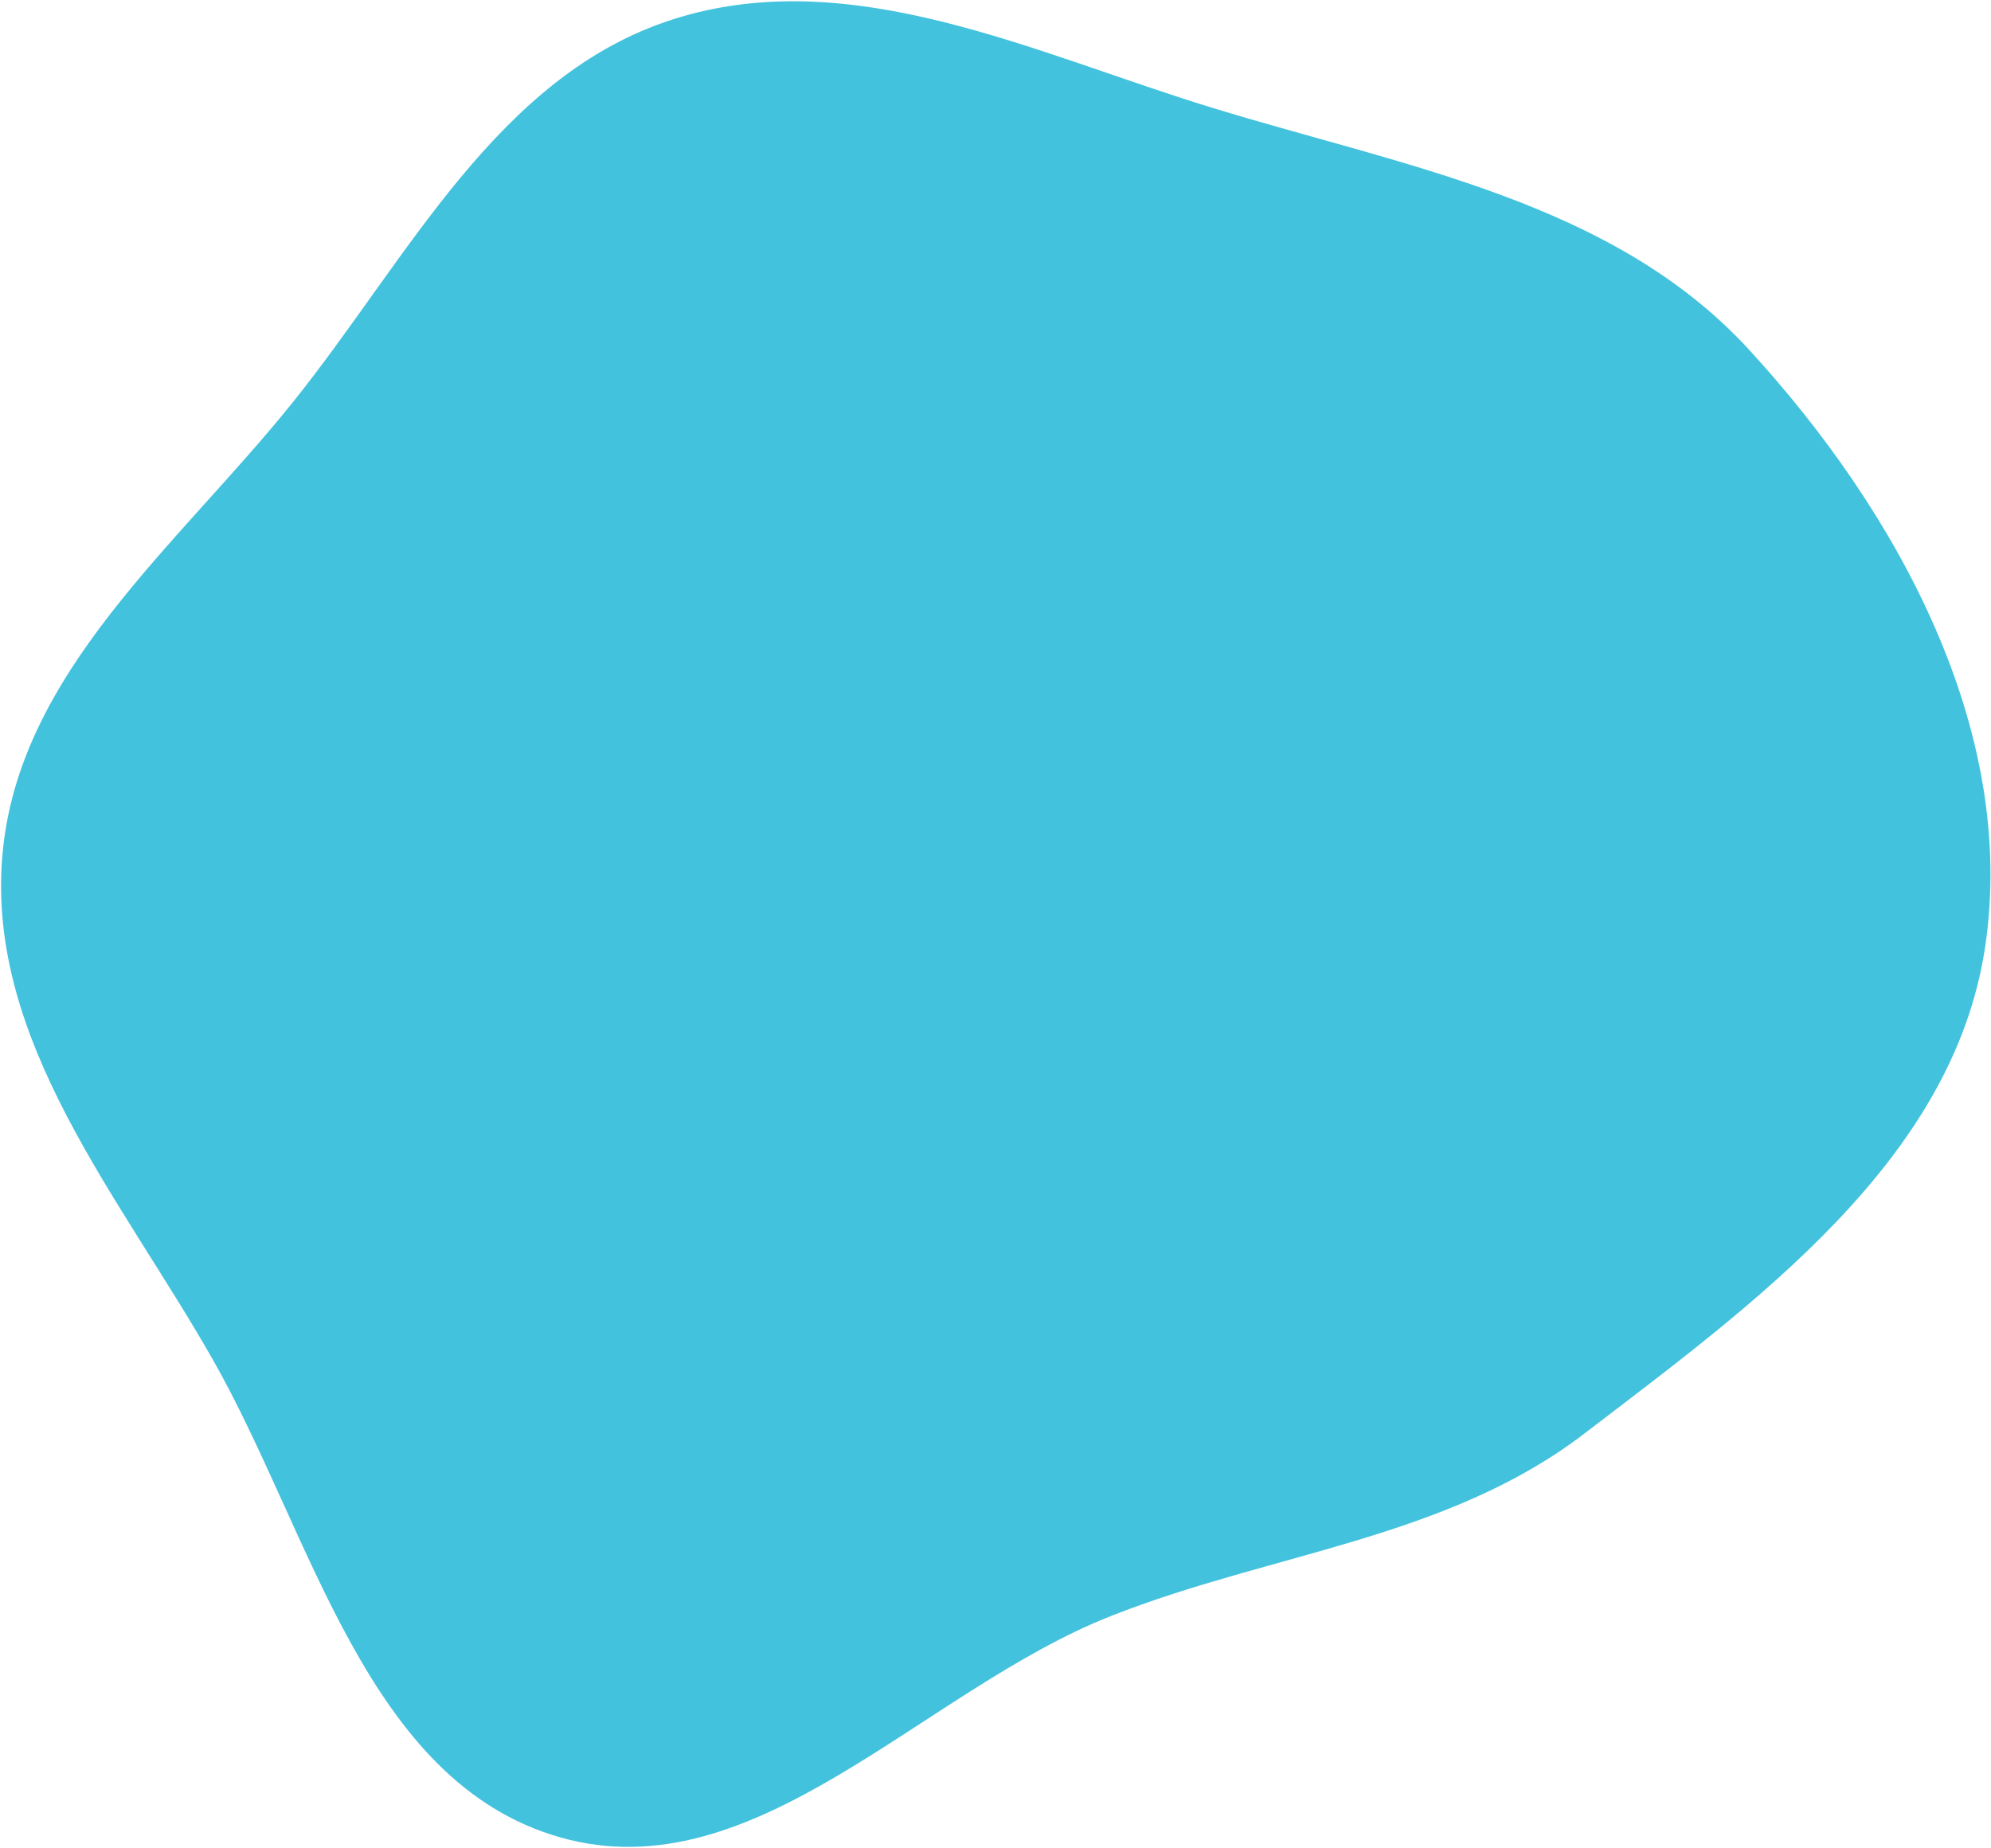 <?xml version="1.0" encoding="UTF-8"?> <svg xmlns="http://www.w3.org/2000/svg" width="1271" height="1180" viewBox="0 0 1271 1180" fill="none"> <path fill-rule="evenodd" clip-rule="evenodd" d="M187.187 256.517C260.69 164.787 317.586 48.195 429.54 12.371C543.069 -23.957 659.831 33.861 773.792 68.81C896.476 106.434 1029.37 128.522 1116.24 222.965C1211.3 326.305 1288.22 466.345 1267.17 605.168C1246.56 741.073 1120.4 832.016 1011.22 915.525C923.427 982.674 812.199 991.269 709.371 1031.8C588.844 1079.31 482.151 1208.74 357.57 1173.19C233.667 1137.84 199.53 980.186 135.871 868.162C77.031 764.62 -8.471 665.251 1.486 546.575C11.325 429.304 113.599 348.355 187.187 256.517Z" fill="#43C2DE"></path> </svg> 